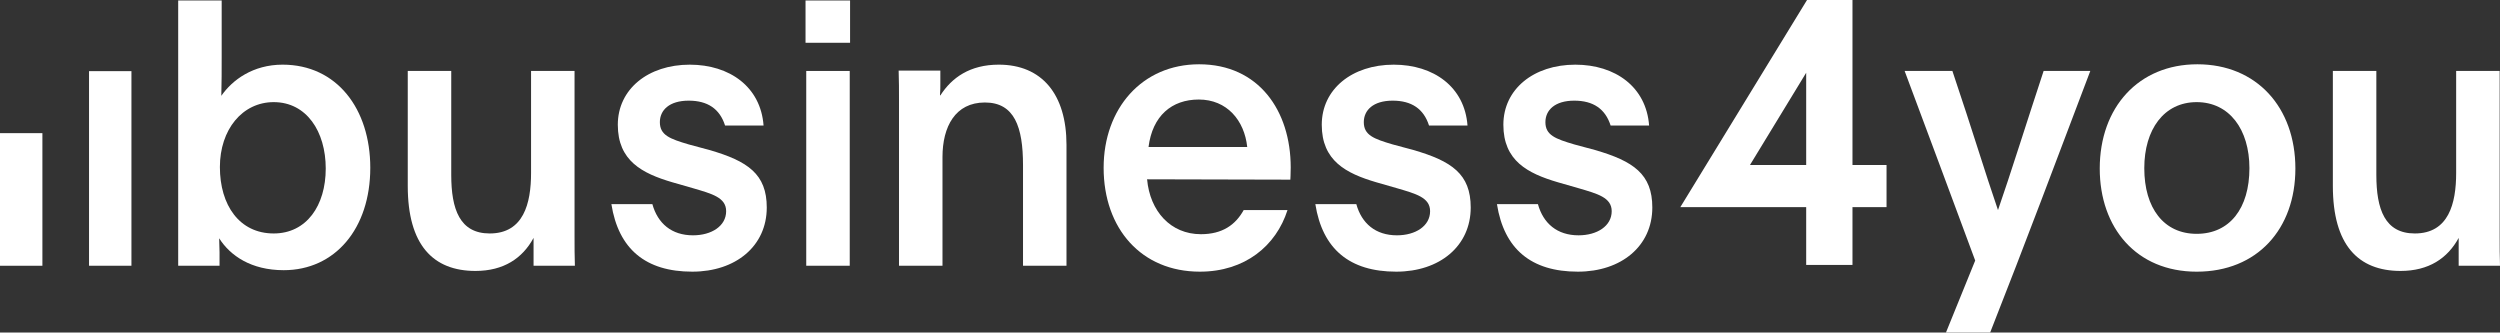 <svg width="203" height="27" viewBox="0 0 203 27" fill="none" xmlns="http://www.w3.org/2000/svg">
<rect x="0" y="0" width="203" height="27" fill="#333333" stroke="none"/>
<g clip-path="url(#clip0_2473_116)">
<path d="M199.644 21.578H203C202.972 20.824 202.972 20.012 202.972 19.198V5.762H199.44V14.047C199.44 16.516 198.833 18.957 196.085 18.957C193.653 18.957 192.959 16.998 192.959 14.197V5.762H189.428V15.101C189.428 19.891 191.483 22 194.927 22C197.212 22 198.745 20.975 199.644 19.318V21.578ZM178.37 8.293C181.032 8.293 182.653 10.522 182.653 13.655C182.653 16.908 181.06 18.987 178.37 18.987C175.708 18.987 174.116 16.908 174.116 13.655C174.116 10.522 175.708 8.293 178.37 8.293ZM178.427 5.22C173.653 5.22 170.499 8.715 170.499 13.686C170.499 18.504 173.479 22.06 178.37 22.06C183.289 22.06 186.385 18.596 186.385 13.686C186.385 8.715 183.231 5.22 178.427 5.22ZM161.601 27C164.466 19.74 167.07 12.781 169.732 5.762H165.942C164.697 9.528 163.164 14.408 162.237 17.059C161.168 13.956 160.241 10.823 158.534 5.762H154.656C156.508 10.733 158.62 16.366 160.386 21.156L158.012 27H161.601Z" fill="white"/>
<path d="M121.552 16.577C122.13 20.222 124.33 22.059 128.12 22.059C131.65 22.059 134.168 19.981 134.168 16.848C134.168 14.137 132.634 13.083 129.51 12.179L127.831 11.727C126.298 11.275 125.487 10.974 125.487 9.919C125.487 8.956 126.24 8.173 127.831 8.173C129.364 8.173 130.348 8.835 130.782 10.191H133.907C133.676 7.058 131.159 5.251 127.917 5.251C124.532 5.251 122.073 7.239 122.073 10.13C122.073 13.052 124.04 14.077 126.499 14.8L128.178 15.282C129.712 15.733 130.87 16.034 130.87 17.149C130.87 18.354 129.683 19.108 128.178 19.108C126.442 19.108 125.313 18.143 124.88 16.577H121.552Z" fill="white"/>
<path d="M106.806 16.577C107.384 20.222 109.584 22.059 113.374 22.059C116.904 22.059 119.422 19.981 119.422 16.848C119.422 14.137 117.888 13.083 114.764 12.179L113.085 11.727C111.552 11.275 110.741 10.974 110.741 9.919C110.741 8.956 111.494 8.173 113.085 8.173C114.618 8.173 115.602 8.835 116.036 10.191H119.161C118.93 7.058 116.413 5.251 113.171 5.251C109.786 5.251 107.327 7.239 107.327 10.13C107.327 13.052 109.294 14.077 111.753 14.8L113.432 15.282C114.966 15.733 116.124 16.034 116.124 17.149C116.124 18.354 114.937 19.108 113.432 19.108C111.696 19.108 110.567 18.143 110.134 16.577H106.806Z" fill="white"/>
<path d="M104.806 13.594C104.806 8.985 102.202 5.22 97.369 5.22C92.739 5.22 89.615 8.805 89.615 13.625C89.615 18.565 92.682 22.059 97.427 22.059C101.102 22.059 103.62 19.951 104.545 17.059H100.986C100.32 18.264 99.251 19.017 97.514 19.017C95.054 19.017 93.376 17.149 93.144 14.559L104.777 14.588C104.777 14.498 104.806 14.166 104.806 13.594ZM93.26 11.938C93.579 9.407 95.142 8.082 97.341 8.082C99.626 8.082 101.044 9.768 101.275 11.938H93.26Z" fill="white"/>
<path d="M76.356 5.732H72.97C72.999 6.545 72.999 7.328 72.999 8.142V21.578H76.53V12.752C76.53 10.281 77.571 8.322 79.973 8.322C82.374 8.322 83.069 10.311 83.069 13.414V21.578H86.599V11.757C86.599 7.66 84.603 5.25 81.102 5.25C78.757 5.25 77.282 6.305 76.356 7.75C76.337 7.75 76.327 7.74 76.327 7.721C76.356 7.389 76.356 7.058 76.356 6.726V5.732Z" fill="white"/>
<path d="M69.026 0.039H65.409V3.473H69.026V0.039Z" fill="white"/>
<path d="M68.998 5.762H65.467V21.578H68.998V5.762Z" fill="white"/>
<path d="M49.645 16.577C50.223 20.222 52.423 22.059 56.213 22.059C59.744 22.059 62.261 19.981 62.261 16.848C62.261 14.137 60.727 13.083 57.603 12.179L55.924 11.727C54.391 11.275 53.581 10.974 53.581 9.919C53.581 8.956 54.333 8.173 55.924 8.173C57.457 8.173 58.442 8.835 58.875 10.191H62.001C61.77 7.058 59.252 5.251 56.011 5.251C52.626 5.251 50.166 7.239 50.166 10.13C50.166 13.052 52.133 14.077 54.592 14.8L56.271 15.282C57.806 15.733 58.963 16.034 58.963 17.149C58.963 18.354 57.776 19.108 56.271 19.108C54.536 19.108 53.407 18.143 52.973 16.577H49.645Z" fill="white"/>
<path d="M43.325 21.578H46.681C46.653 20.824 46.653 20.011 46.653 19.197V5.762H43.122V14.047C43.122 16.517 42.515 18.957 39.766 18.957C37.335 18.957 36.641 16.998 36.641 14.197V5.762H33.11V15.101C33.11 19.89 35.164 22 38.608 22C40.894 22 42.428 20.975 43.325 19.318V21.578Z" fill="white"/>
<path d="M22.949 5.25C20.547 5.25 18.868 6.486 17.971 7.781C18 6.666 18 5.732 18 4.648V0.039H14.469V21.578H17.827V20.494C17.827 20.132 17.797 19.74 17.797 19.349C18.694 20.765 20.401 21.939 23.035 21.939C27.202 21.939 30.067 18.566 30.067 13.625C30.067 8.836 27.346 5.25 22.949 5.25ZM22.225 18.957C19.446 18.957 17.855 16.668 17.855 13.564C17.855 10.521 19.679 8.293 22.225 8.293C24.887 8.293 26.45 10.672 26.45 13.685C26.45 16.697 24.887 18.957 22.225 18.957Z" fill="white"/>
<path d="M153.187 13.4H150.421V0H146.73L136.444 16.817H146.662V21.515H150.421V16.817H153.187V13.4ZM146.662 13.4H142.096L142.154 13.305L146.662 5.908V13.4Z" fill="white"/>
<path d="M10.673 5.777H7.23V21.578H10.673V5.777Z" fill="white"/>
<path d="M3.443 10.812H0V21.579H3.443V10.812Z" fill="white"/>
</g>
<defs>
<clipPath id="clip0_2473_116">
<rect width="203" height="27" fill="white"/>
</clipPath>
</defs>
</svg>
